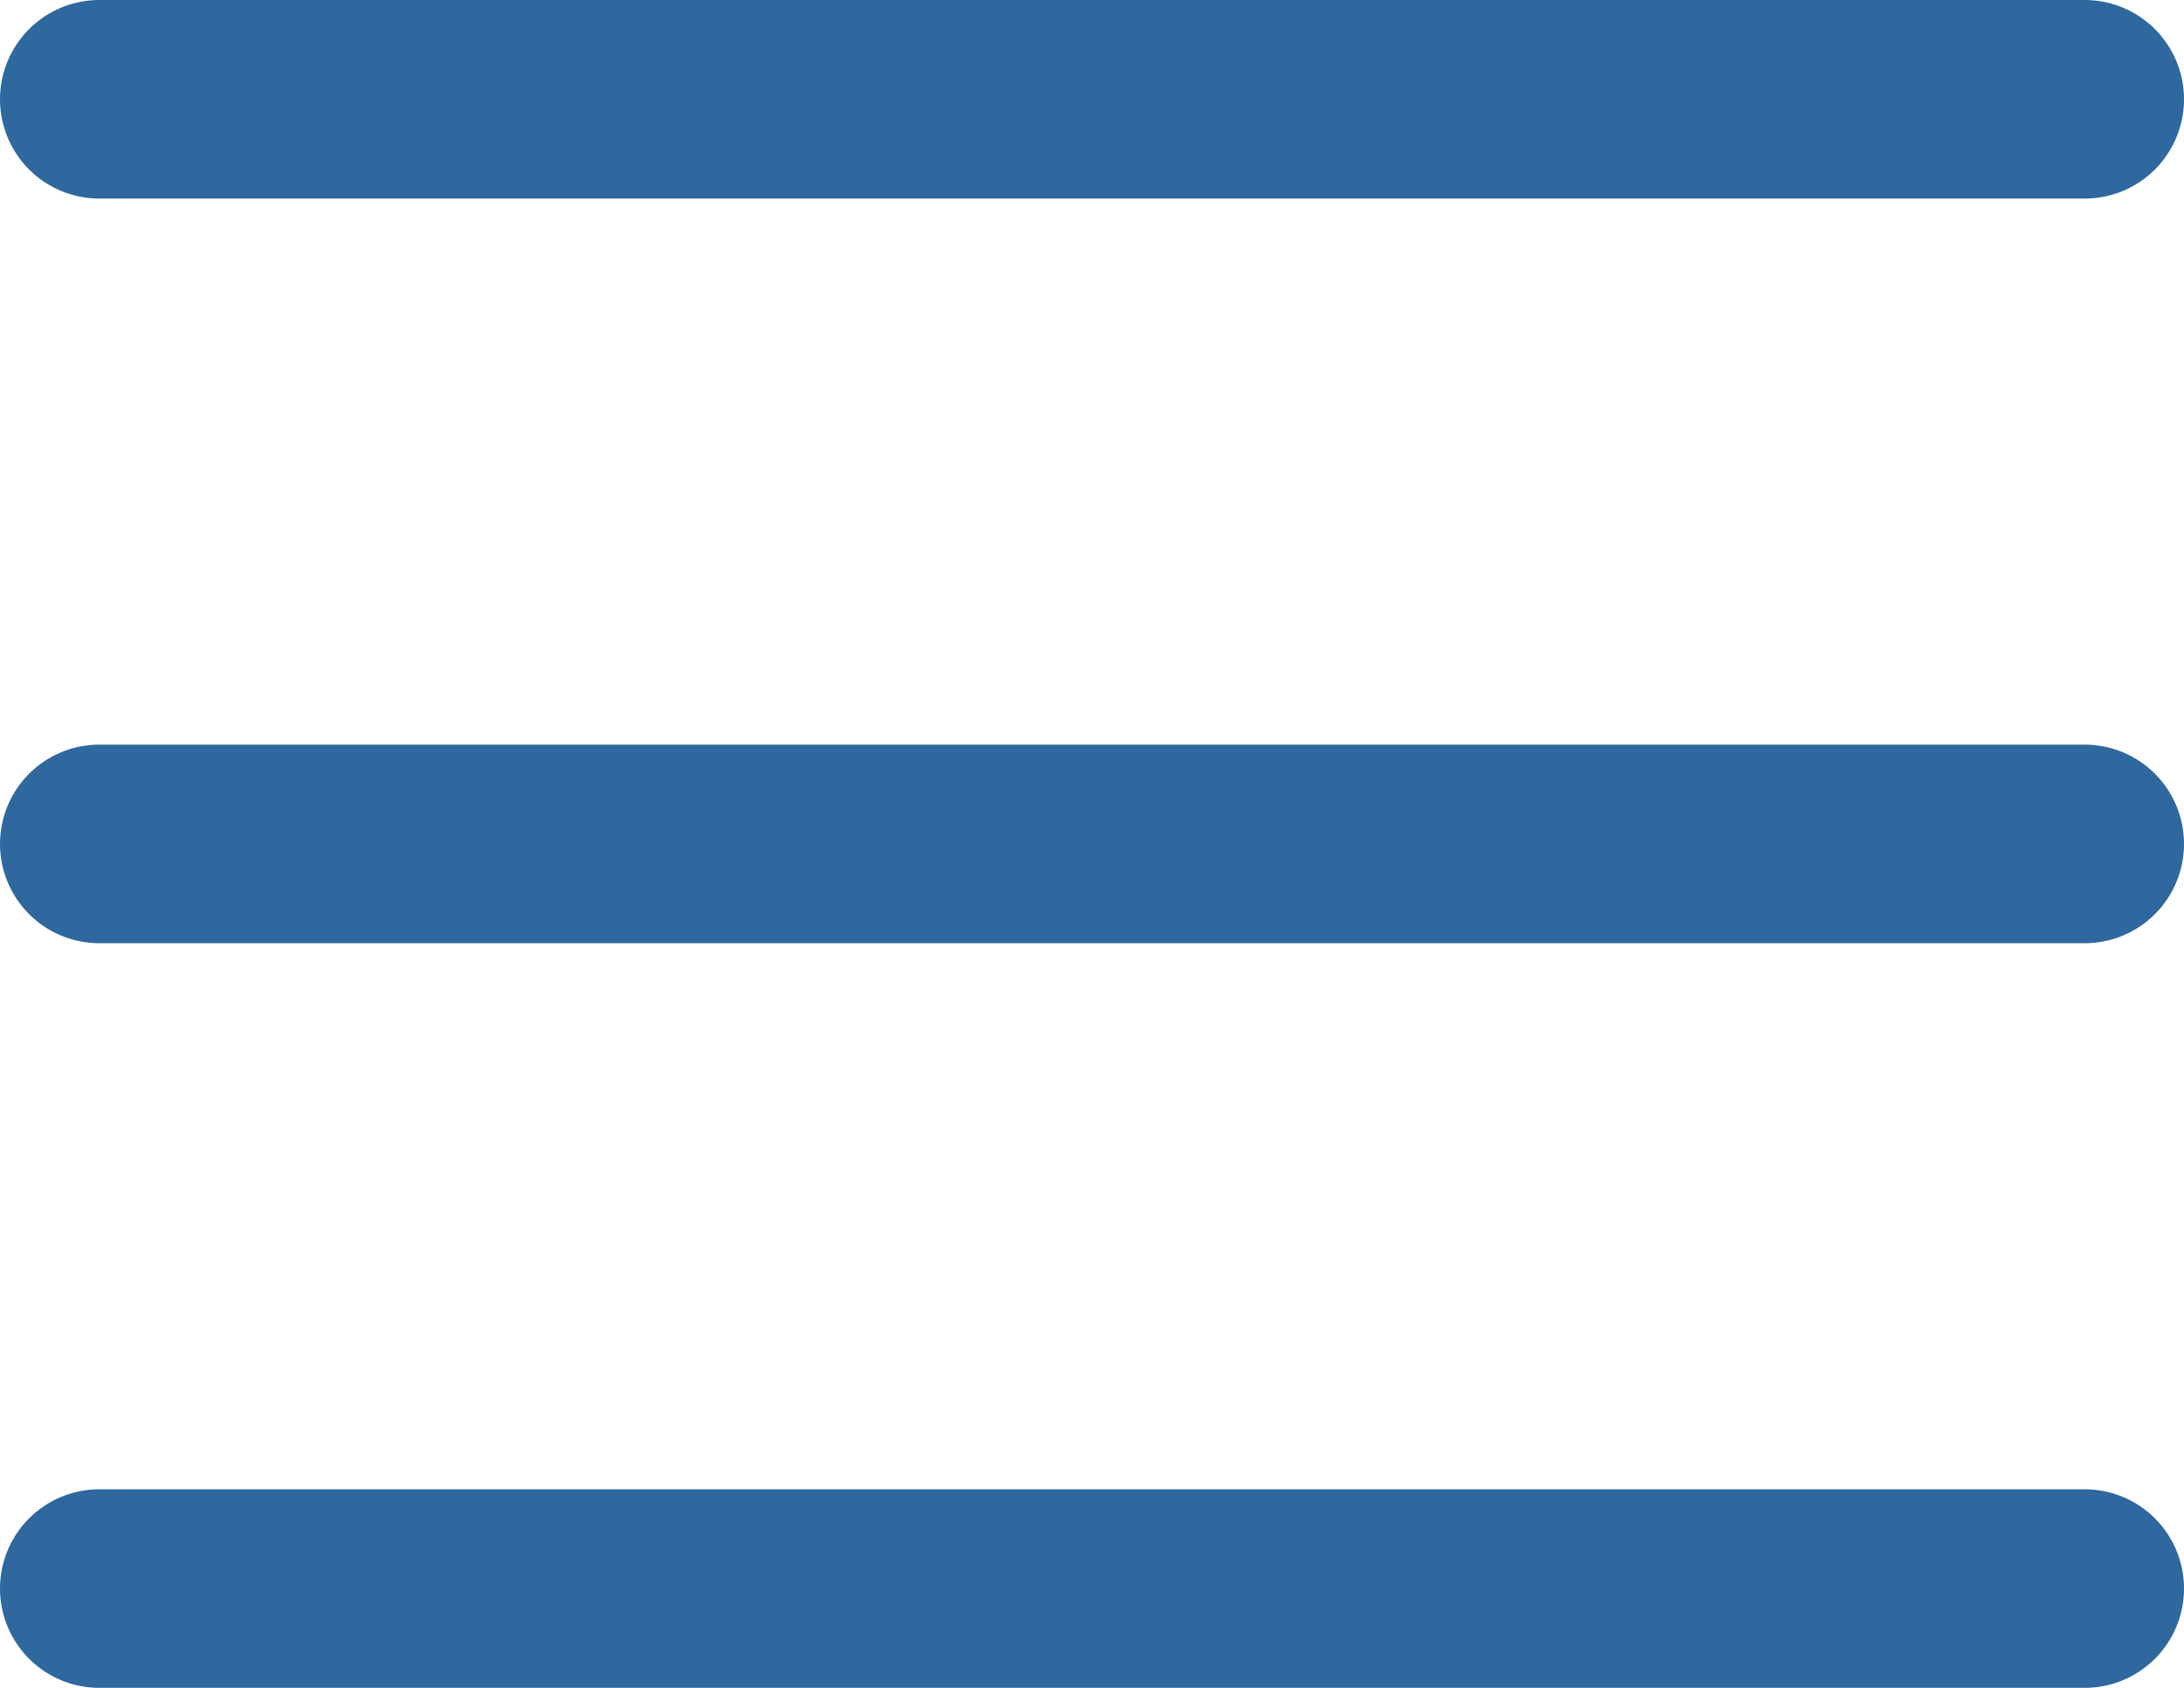 <svg width="22" height="17" viewBox="0 0 22 17" fill="none" xmlns="http://www.w3.org/2000/svg">
<path d="M1 16H21M1 1H21H1ZM1 8.5H21H1Z" stroke="#2E689E" stroke-width="2" stroke-linecap="round" stroke-linejoin="round"/>
</svg>
